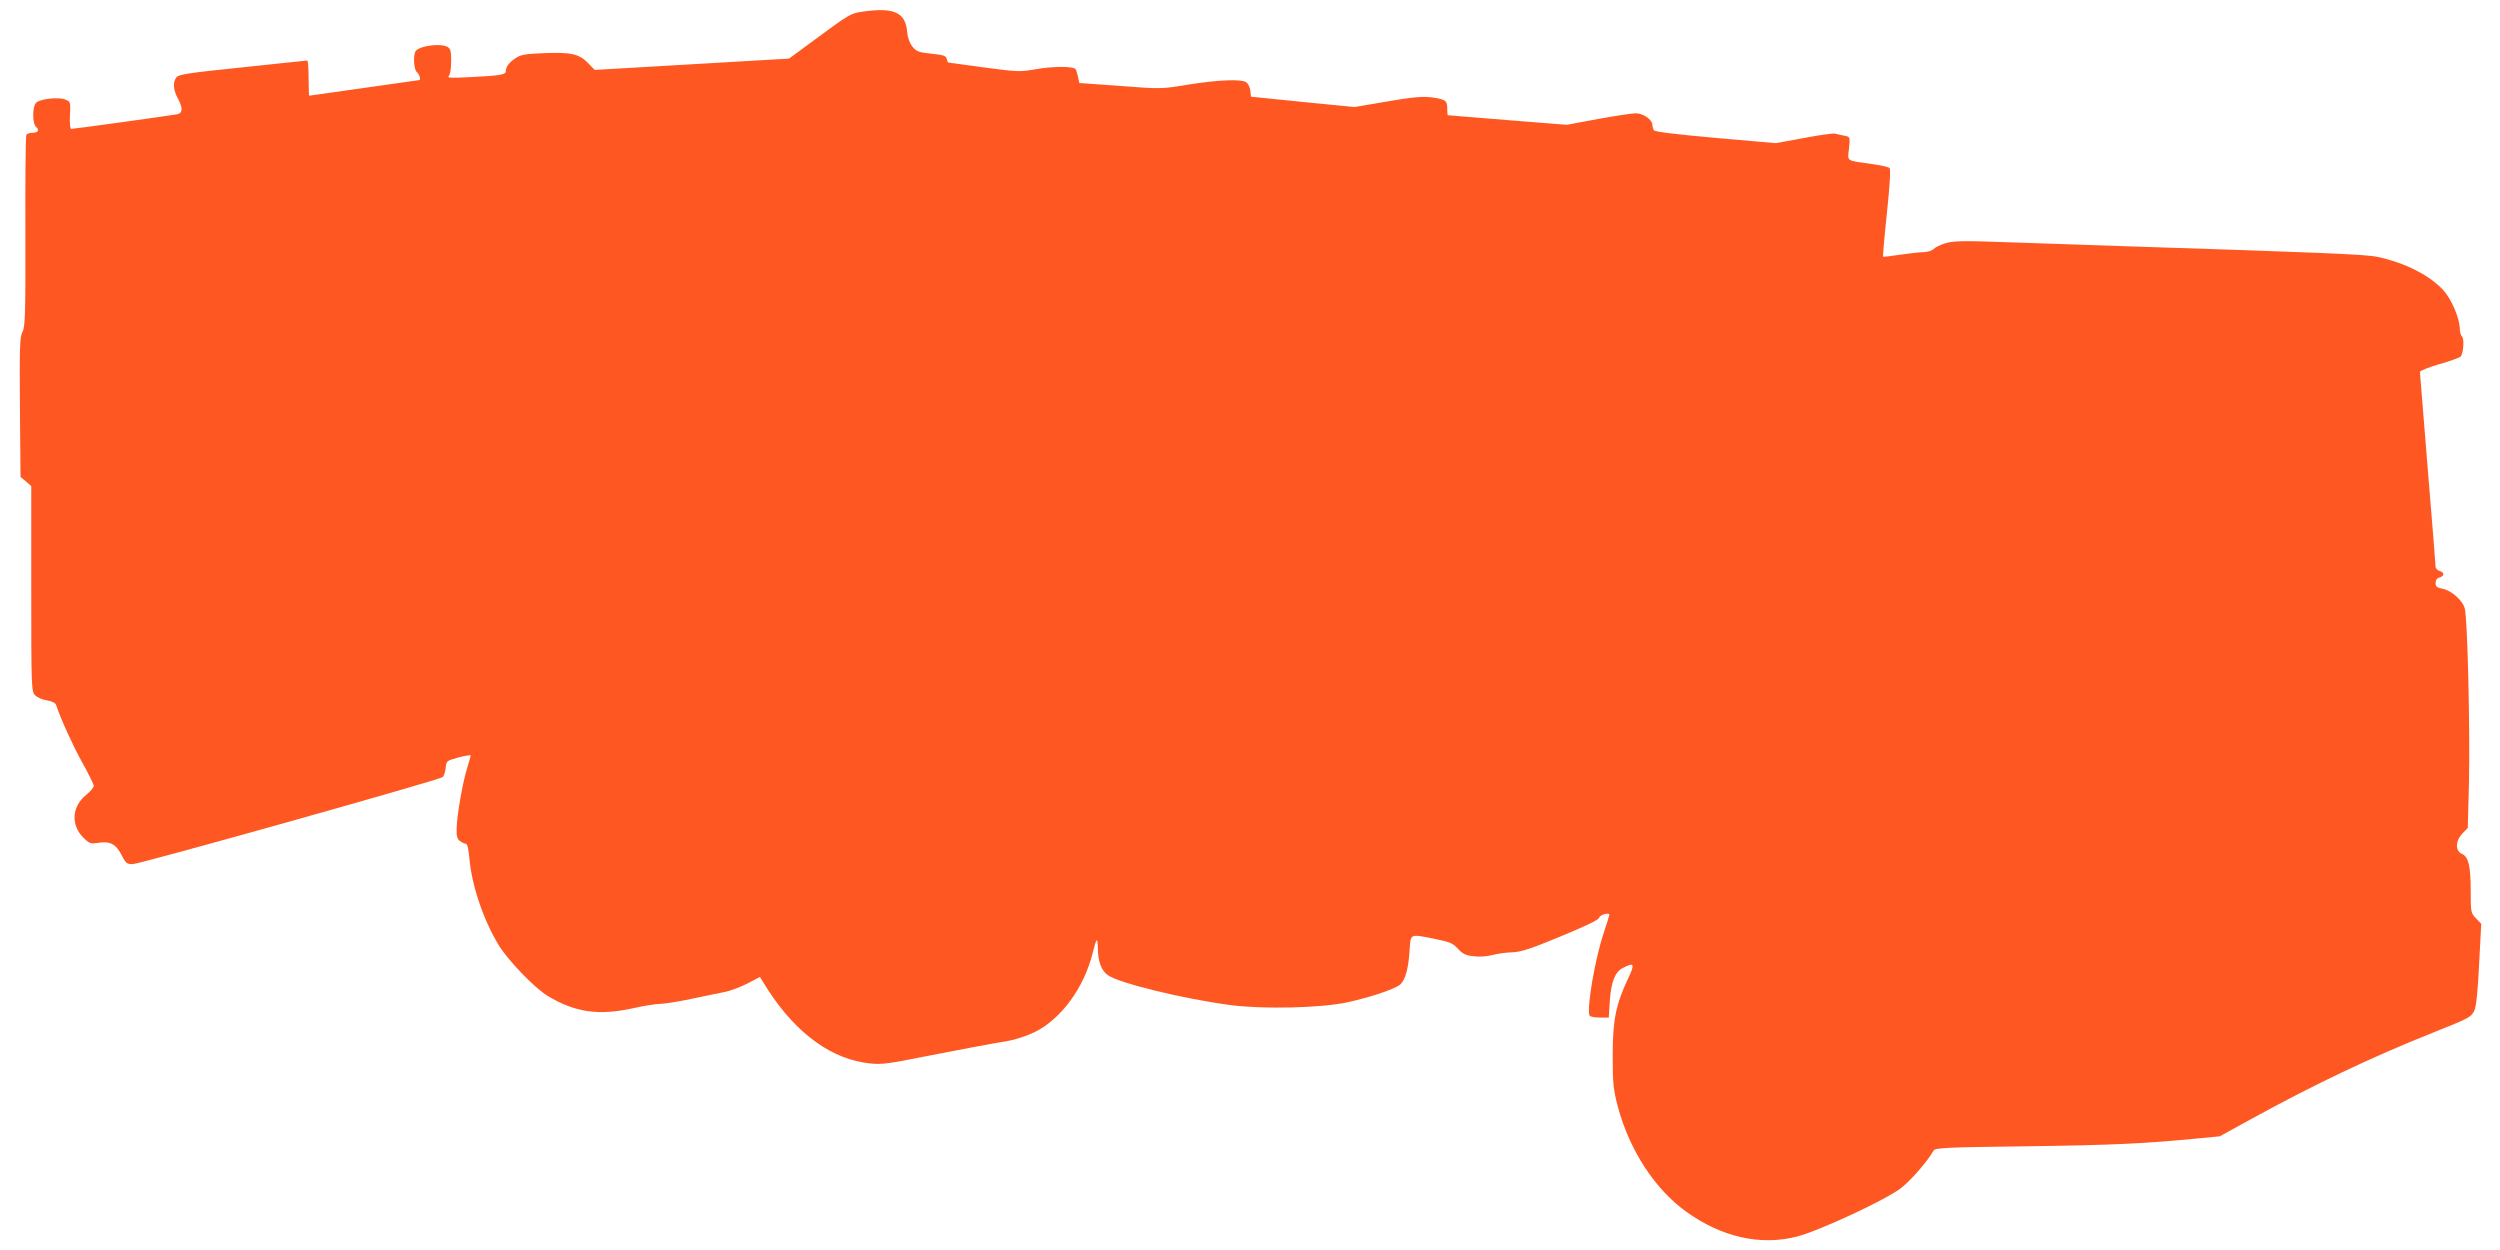 <?xml version="1.0" standalone="no"?>
<!DOCTYPE svg PUBLIC "-//W3C//DTD SVG 20010904//EN"
 "http://www.w3.org/TR/2001/REC-SVG-20010904/DTD/svg10.dtd">
<svg version="1.0" xmlns="http://www.w3.org/2000/svg"
 width="1280pt" height="640pt" viewBox="0 0 1280 640"
 preserveAspectRatio="xMidYMid meet">
<g transform="translate(0,640) scale(0.1,-0.1)"
fill="#ff5722" stroke="none">
<path d="M4414 6340 c-59 -9 -66 -13 -241 -142 l-133 -98 -497 -29 -498 -29
-32 33 c-47 49 -87 58 -223 53 -93 -3 -123 -8 -146 -23 -36 -23 -53 -45 -54
-67 0 -21 -23 -25 -185 -33 -97 -5 -118 -4 -107 6 7 8 12 39 12 76 0 51 -3 64
-19 73 -38 20 -145 5 -163 -22 -14 -22 -9 -95 7 -108 13 -11 21 -40 12 -40 -2
0 -129 -18 -282 -40 -153 -22 -280 -40 -282 -40 -1 0 -3 41 -3 90 0 50 -3 90
-7 90 -5 0 -154 -16 -333 -35 -273 -28 -326 -36 -337 -51 -19 -25 -16 -64 7
-107 27 -49 26 -75 -2 -82 -26 -5 -527 -75 -543 -75 -6 0 -9 27 -7 70 4 69 3
70 -25 81 -35 13 -128 3 -148 -17 -20 -20 -20 -107 0 -124 19 -16 10 -30 -20
-30 -13 0 -27 -5 -30 -10 -4 -6 -6 -229 -5 -495 1 -423 -1 -488 -15 -515 -14
-26 -15 -78 -13 -386 l3 -356 28 -23 27 -24 0 -526 c0 -510 1 -526 20 -545 11
-11 38 -23 61 -26 24 -4 43 -13 46 -23 27 -79 84 -204 133 -293 33 -59 60
-114 60 -122 0 -8 -18 -29 -40 -47 -72 -58 -78 -153 -14 -217 30 -30 38 -33
71 -28 65 11 95 -4 124 -59 23 -46 29 -50 60 -49 39 1 1567 430 1585 445 7 6
14 27 16 47 3 36 4 37 66 54 34 9 62 13 62 10 0 -4 -9 -34 -19 -67 -22 -72
-50 -229 -53 -304 -1 -42 2 -56 17 -67 10 -8 24 -14 30 -14 8 0 14 -28 18 -72
12 -140 70 -313 149 -445 46 -77 184 -221 252 -262 141 -85 262 -102 438 -63
54 12 115 22 136 22 21 0 92 11 158 25 65 14 144 30 174 36 30 6 83 26 118 44
l63 33 16 -26 c142 -236 321 -380 514 -412 79 -13 105 -11 299 28 156 31 375
72 444 83 34 6 93 25 132 44 135 65 254 227 298 404 20 81 26 87 27 25 0 -65
18 -113 50 -136 55 -41 387 -122 629 -154 168 -22 463 -15 598 14 123 27 250
70 273 93 25 25 40 80 46 172 6 89 -2 86 133 59 74 -15 90 -22 115 -50 24 -26
40 -34 80 -38 28 -4 70 -1 95 6 25 7 70 13 100 14 44 1 93 16 249 81 133 55
196 85 199 97 4 15 52 28 52 14 0 -3 -13 -44 -29 -93 -44 -130 -87 -380 -73
-422 2 -6 25 -11 51 -11 l48 0 5 82 c7 101 26 151 67 172 59 31 63 22 26 -56
-62 -131 -78 -212 -78 -393 0 -142 3 -171 26 -260 60 -225 191 -425 352 -540
181 -130 380 -174 566 -126 118 31 464 192 536 251 52 42 133 136 163 189 8
14 60 17 477 22 443 6 606 14 873 40 l115 11 160 88 c322 177 619 318 927 441
191 76 201 81 217 116 9 18 18 103 24 236 l11 207 -27 28 c-26 27 -27 33 -27
138 0 131 -11 177 -45 192 -35 16 -34 66 3 105 l27 28 6 227 c6 276 -7 855
-22 899 -13 42 -69 90 -114 99 -28 5 -35 11 -35 29 0 14 7 25 20 28 11 3 20
10 20 17 0 7 -9 14 -20 17 -11 3 -20 13 -20 23 0 9 -18 234 -40 500 -22 266
-40 489 -40 495 0 7 43 24 98 40 53 15 103 33 110 39 15 15 20 94 7 104 -6 4
-11 23 -11 42 -2 54 -43 148 -83 193 -70 77 -197 142 -340 172 -62 13 -286 22
-1311 55 -179 6 -443 15 -587 20 -221 8 -269 7 -311 -5 -27 -8 -55 -22 -62
-30 -7 -8 -29 -15 -49 -16 -20 0 -74 -6 -121 -13 -47 -7 -87 -12 -89 -10 -1 1
7 102 20 223 15 144 20 224 13 231 -5 5 -45 14 -89 20 -136 19 -126 12 -118
80 6 59 6 59 -23 65 -16 3 -38 8 -49 11 -11 2 -84 -8 -161 -23 l-142 -26 -308
27 c-202 18 -311 31 -316 39 -4 7 -8 20 -8 29 0 25 -48 58 -84 58 -18 0 -104
-13 -193 -29 l-161 -30 -303 24 c-167 14 -305 25 -306 25 -2 0 -3 15 -3 34 0
42 -9 48 -85 58 -46 5 -98 0 -225 -22 l-165 -28 -265 26 -265 27 -3 30 c-2 17
-11 36 -20 43 -24 18 -140 14 -297 -11 -138 -23 -142 -23 -350 -7 l-209 15 -7
33 c-4 18 -9 36 -13 39 -14 14 -117 14 -200 -1 -85 -15 -95 -14 -270 9 -99 14
-182 25 -182 25 -1 0 -4 9 -7 19 -4 16 -18 20 -78 26 -65 7 -77 11 -97 36 -14
17 -25 46 -27 73 -8 103 -67 130 -231 106z"/>
</g>
</svg>
